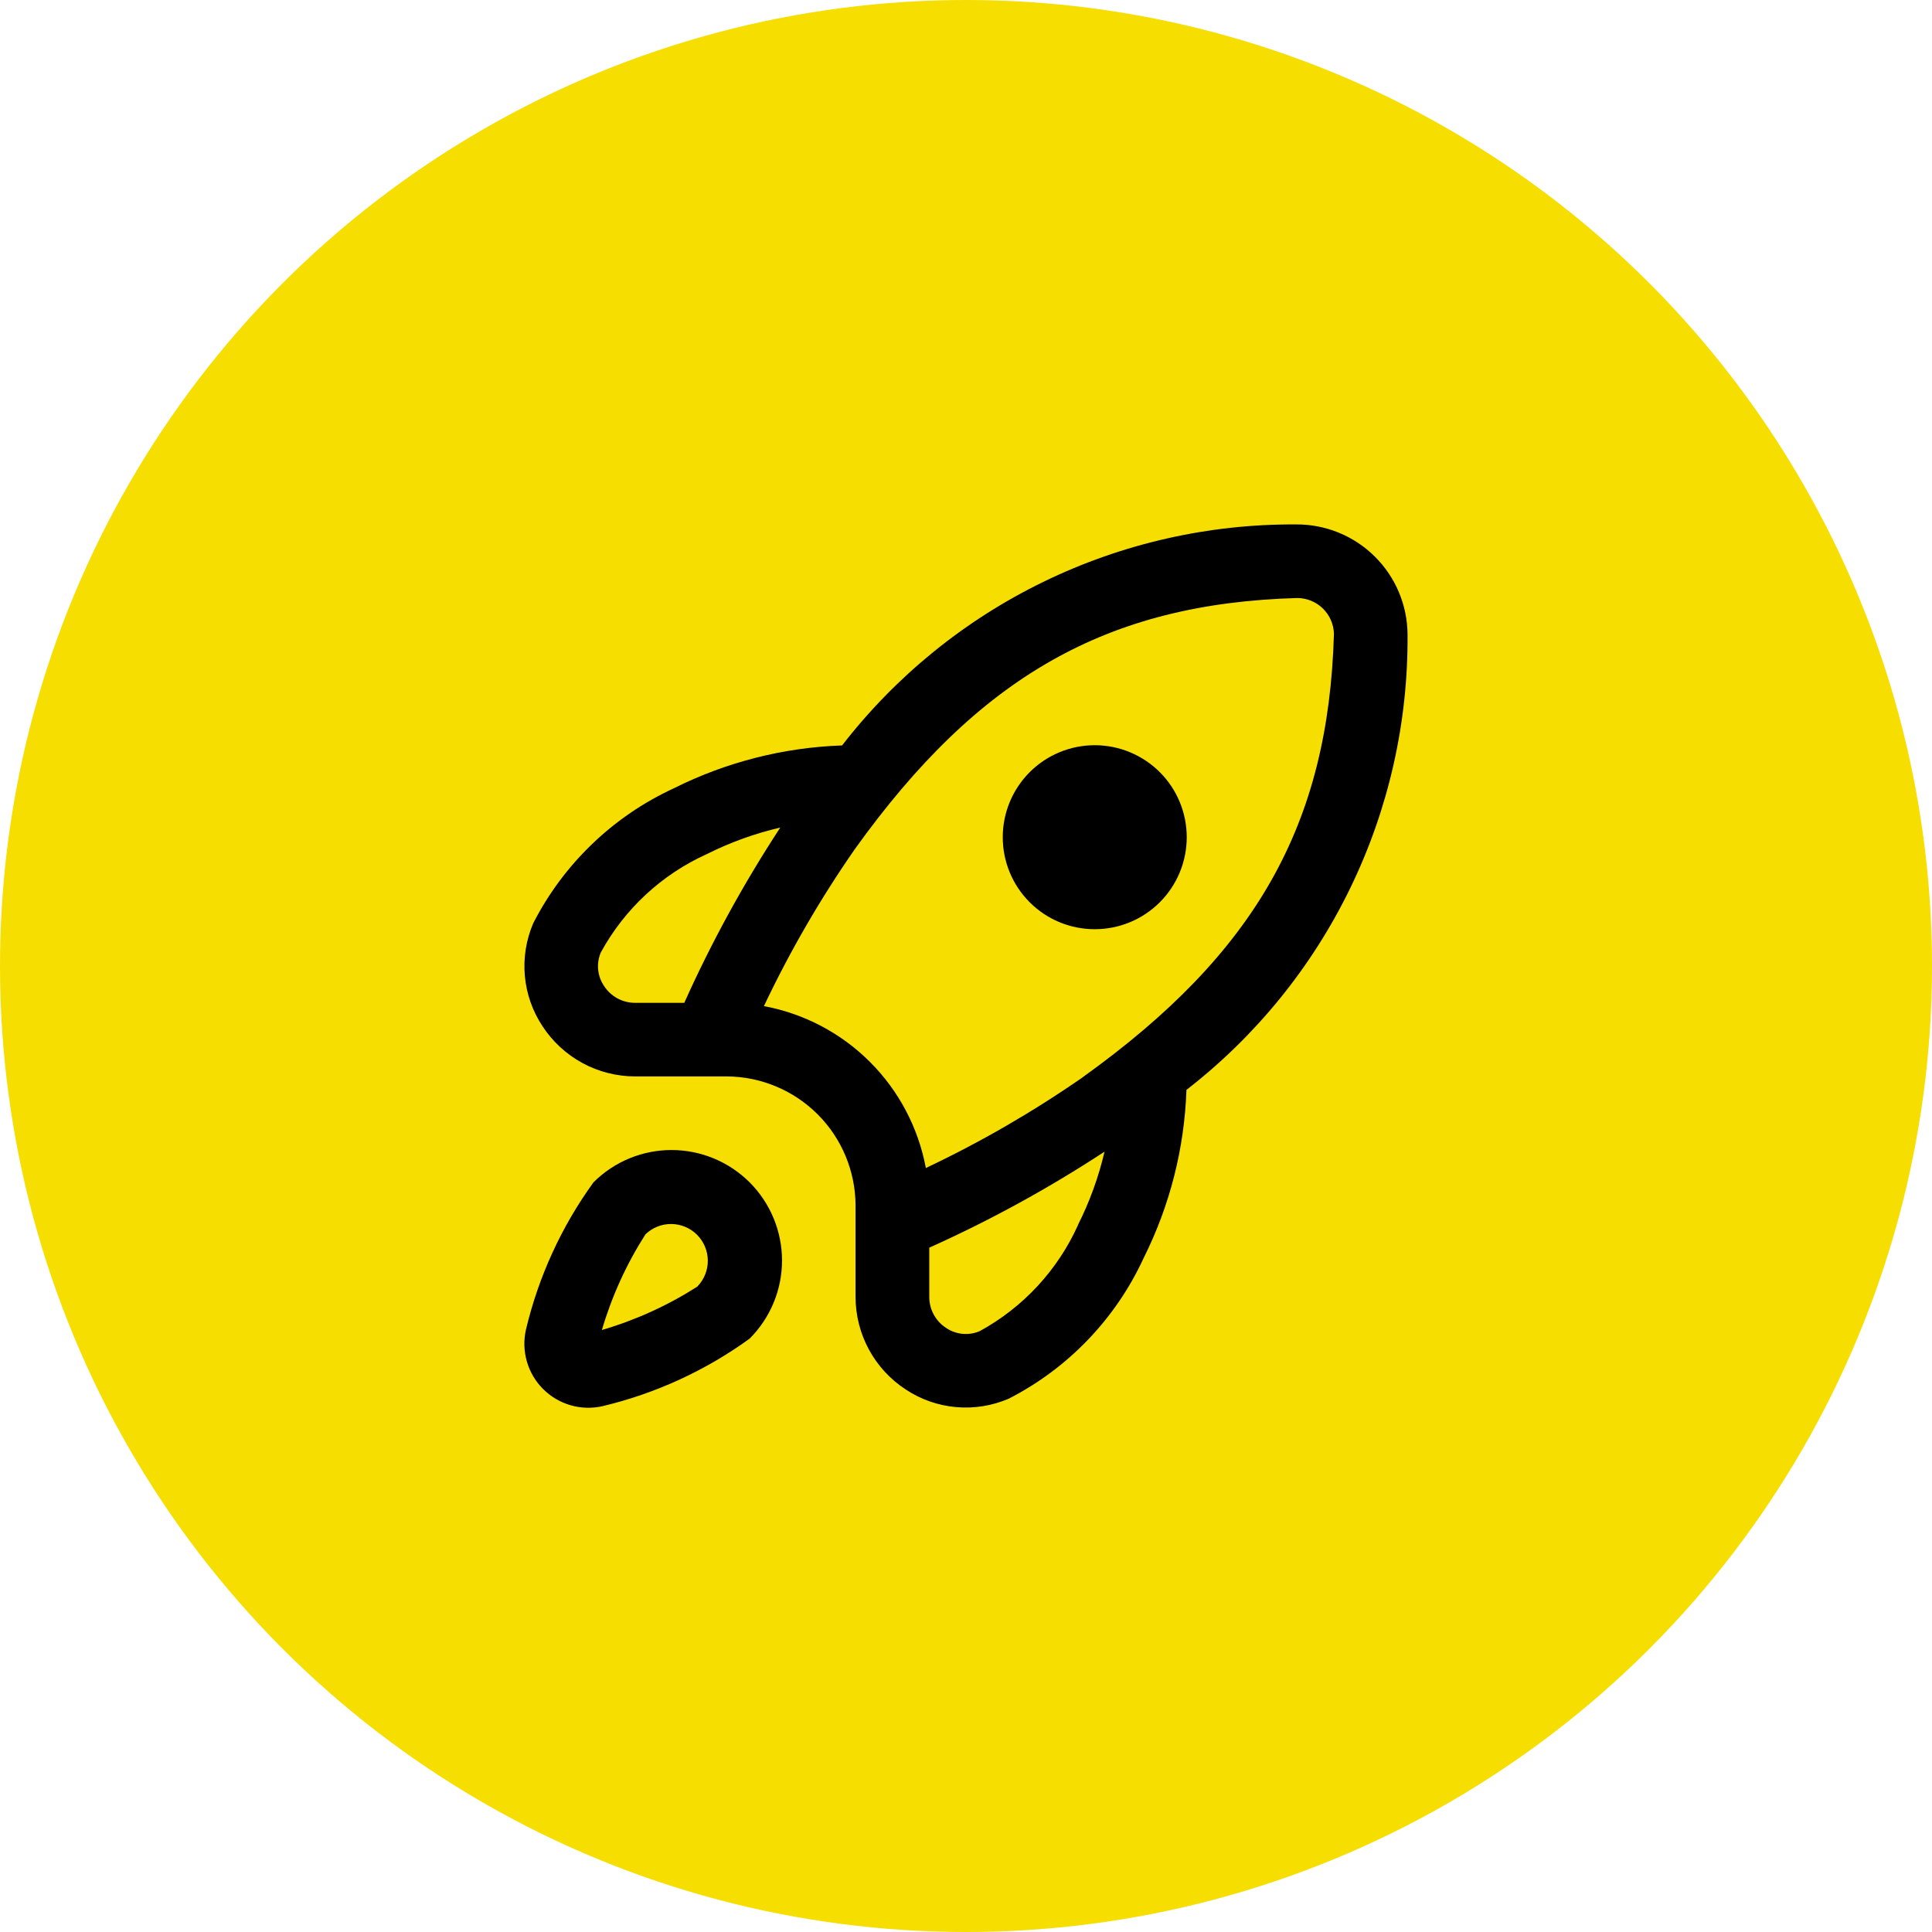 <svg width="79" height="79" viewBox="0 0 79 79" fill="none" xmlns="http://www.w3.org/2000/svg">
<circle cx="39.5" cy="39.5" r="39.5" fill="#F5DE00"/>
<g clip-path="url(#clip0_1850_141)">
<path d="M24.268 48.346C22.961 50.151 22.023 52.197 21.507 54.365C21.409 54.797 21.421 55.246 21.544 55.672C21.666 56.097 21.895 56.485 22.208 56.798C22.521 57.111 22.909 57.339 23.334 57.462C23.76 57.584 24.21 57.596 24.641 57.498C26.806 56.981 28.849 56.044 30.651 54.738C31.499 53.892 31.976 52.743 31.977 51.545C31.977 50.347 31.502 49.198 30.656 48.35C29.809 47.503 28.661 47.026 27.463 47.025C26.265 47.024 25.116 47.499 24.268 48.346ZM28.524 52.603C27.311 53.38 25.993 53.98 24.611 54.385C25.017 53.003 25.617 51.685 26.393 50.472C26.677 50.198 27.057 50.046 27.451 50.05C27.846 50.053 28.223 50.212 28.502 50.49C28.781 50.77 28.939 51.147 28.943 51.541C28.946 51.936 28.795 52.316 28.521 52.6L28.524 52.603ZM48.526 34.234C48.526 35.232 48.13 36.189 47.425 36.894C46.719 37.6 45.762 37.996 44.764 37.996C43.767 37.996 42.81 37.6 42.105 36.894C41.399 36.189 41.003 35.232 41.003 34.234C41.003 33.236 41.399 32.28 42.105 31.574C42.81 30.869 43.767 30.472 44.764 30.472C45.762 30.472 46.719 30.869 47.425 31.574C48.13 32.28 48.526 33.236 48.526 34.234ZM52.999 21.444C49.418 21.422 45.88 22.227 42.66 23.794C39.44 25.361 36.625 27.65 34.433 30.481C32.042 30.564 29.697 31.161 27.558 32.231C25.077 33.374 23.051 35.317 21.806 37.748C21.514 38.426 21.396 39.166 21.461 39.902C21.527 40.638 21.775 41.345 22.183 41.961C22.594 42.592 23.157 43.11 23.819 43.469C24.481 43.828 25.223 44.015 25.976 44.015H29.717C31.112 44.022 32.447 44.579 33.434 45.565C34.42 46.551 34.977 47.887 34.984 49.282V53.023C34.983 53.776 35.17 54.517 35.528 55.179C35.887 55.842 36.404 56.404 37.035 56.816C37.65 57.224 38.358 57.472 39.094 57.537C39.829 57.603 40.57 57.484 41.248 57.192C43.679 55.948 45.622 53.922 46.764 51.441C47.835 49.302 48.432 46.957 48.514 44.566C51.35 42.368 53.642 39.546 55.21 36.319C56.778 33.091 57.58 29.546 57.555 25.958C57.553 25.362 57.434 24.773 57.204 24.223C56.974 23.673 56.637 23.174 56.214 22.755C55.791 22.336 55.289 22.004 54.737 21.779C54.185 21.554 53.594 21.44 52.999 21.444ZM27.98 41.006H25.976C25.722 41.008 25.471 40.945 25.247 40.824C25.023 40.702 24.834 40.526 24.697 40.312C24.562 40.113 24.48 39.883 24.458 39.644C24.435 39.404 24.474 39.163 24.569 38.943C25.539 37.166 27.062 35.754 28.907 34.922C29.861 34.444 30.867 34.08 31.906 33.839C30.411 36.12 29.098 38.517 27.98 41.006ZM44.081 50.091C43.249 51.936 41.838 53.459 40.062 54.43C39.841 54.525 39.6 54.564 39.36 54.541C39.121 54.519 38.891 54.437 38.691 54.302C38.477 54.165 38.301 53.975 38.18 53.752C38.058 53.528 37.996 53.277 37.998 53.023V51.018C40.486 49.901 42.883 48.588 45.165 47.092C44.922 48.132 44.556 49.138 44.077 50.091H44.081ZM44.285 44.042C42.248 45.456 40.099 46.7 37.858 47.761C37.552 46.117 36.755 44.605 35.574 43.424C34.392 42.242 32.88 41.446 31.237 41.14C32.298 38.901 33.542 36.753 34.956 34.719C40.025 27.649 45.276 24.674 53.041 24.453C53.433 24.453 53.809 24.606 54.09 24.879C54.371 25.152 54.535 25.524 54.545 25.916C54.324 33.723 51.349 38.974 44.28 44.042H44.285Z" fill="black"/>
</g>
<defs>
<clipPath id="clip0_1850_141">
<rect width="36.114" height="36.114" fill="white" transform="translate(21.441 21.443)"/>
</clipPath>
</defs>
</svg>
